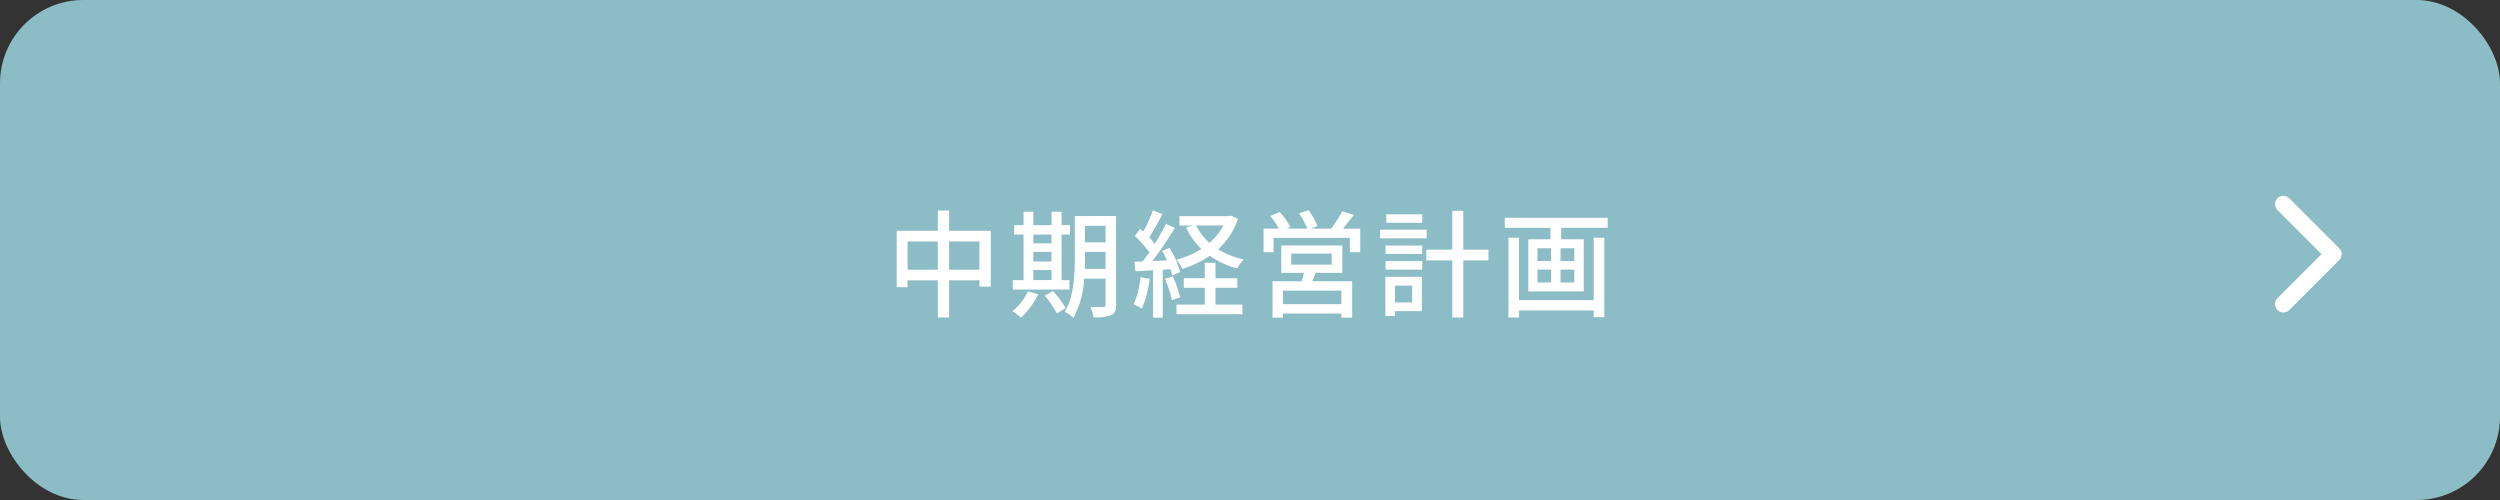 <svg xmlns="http://www.w3.org/2000/svg" width="300" height="60" viewBox="0 0 300 60">
  <rect x="0" y="0" width="300" height="60" fill="#333333" stroke="none"/>
  <g id="グループ_1168" data-name="グループ 1168" transform="translate(-765 -4539)">
    <rect id="長方形_321" data-name="長方形 321" width="300" height="60" rx="10" transform="translate(765 4539)" fill="#8cbcc5"/>
    <path id="パス_938" data-name="パス 938" d="M80.894,11.366V7.978h3.64v3.388Zm-4.984,0V7.978h3.626v3.388ZM80.894,6.7V4.268H79.536V6.7H74.608v6.762h1.3V12.64h3.626v4.452h1.358V12.64h3.64V13.4h1.358V6.7ZM91,11.408h2.184v1.2H91Zm2.184-4.256V8.2H91V7.152ZM91,9.224h2.184v1.162H91Zm4.34,3.388H94.39V7.152H95.4V6.018H94.39V4.408h-1.2v1.61H91V4.408H89.826v1.61H88.692V7.152h1.134v5.46h-1.3v1.134h6.818ZM90.358,13.97a6.914,6.914,0,0,1-1.876,2.38,6.638,6.638,0,0,1,1.036.77,9.79,9.79,0,0,0,2.072-2.814Zm2.016.5A14.486,14.486,0,0,1,93.83,16.6l1.05-.63a13.367,13.367,0,0,0-1.512-2.044Zm4.8-3.206c.028-.448.028-.9.028-1.3V9.224h2.464v2.044ZM99.668,6.1V8.076H97.2V6.1Zm1.26-1.176H95.972v5.04c0,2-.1,4.62-1.2,6.44a4.576,4.576,0,0,1,1.036.756,11.129,11.129,0,0,0,1.288-4.718h2.576v3.108c0,.224-.084.28-.294.294-.182,0-.882.014-1.54-.014a4.467,4.467,0,0,1,.378,1.232,4.862,4.862,0,0,0,2.128-.238c.434-.2.588-.574.588-1.26Zm12.88,1.134a7.5,7.5,0,0,1-1.666,2.086,6.793,6.793,0,0,1-1.61-2.086Zm.9-1.176-.252.056H108.53V6.06H110.1l-.77.252a8.65,8.65,0,0,0,1.834,2.562,11.047,11.047,0,0,1-3,1.3,4.792,4.792,0,0,1,.728,1.092A12.421,12.421,0,0,0,112.17,9.7a10.359,10.359,0,0,0,3.3,1.512,4.817,4.817,0,0,1,.784-1.078,9.775,9.775,0,0,1-3.08-1.218,8.7,8.7,0,0,0,2.38-3.654Zm-10.85,7.378a10.58,10.58,0,0,1-.826,3.276,5.472,5.472,0,0,1,.994.49,12.963,12.963,0,0,0,.938-3.57Zm3.584-.952a5.468,5.468,0,0,1,.224.756l.952-.42a10.853,10.853,0,0,0-1.274-2.9l-.882.364c.2.35.392.742.574,1.134-.6.042-1.19.07-1.75.084.91-1.176,1.918-2.7,2.7-3.976l-1.078-.49c-.35.714-.826,1.568-1.33,2.394a10.124,10.124,0,0,0-.672-.77c.5-.77,1.092-1.848,1.582-2.786l-1.148-.448a16.145,16.145,0,0,1-1.148,2.534c-.126-.112-.252-.224-.378-.322l-.63.854a13.206,13.206,0,0,1,1.736,1.96c-.266.392-.546.77-.8,1.106l-.98.028.112,1.148c.63-.042,1.344-.084,2.114-.126V17.12h1.162V11.366Zm-.644,1.148a14.973,14.973,0,0,1,.826,2.562l.994-.336a16.174,16.174,0,0,0-.882-2.534Zm6.062,1.078h2.618V12.388h-2.618V10.54h-1.288v1.848h-2.52v1.148h2.52v2.016H108.18V16.7h7.91V15.552h-3.234Zm15.106,1.96h-7.014v-1.61h7.014ZM121.956,9.42H126.8v1.344h-4.844Zm6.118,2.324V8.454h-7.322v3.29h2.716c-.084.322-.168.686-.266,1.008h-3.5V17.12h1.246v-.5h7.014v.49h1.3V12.752h-4.788c.126-.308.266-.658.406-1.008Zm.07-5.306c.42-.49.882-1.078,1.316-1.652l-1.386-.434a14.64,14.64,0,0,1-1.344,2.086h-2.45l.826-.322a8.426,8.426,0,0,0-1.092-1.9L122.88,4.6a9.9,9.9,0,0,1,.994,1.834H121.4l.434-.2a8.683,8.683,0,0,0-1.274-1.792l-1.134.476a9.474,9.474,0,0,1,1.05,1.512h-1.848V9.266h1.2V7.544h9.156V9.266h1.246V6.438Zm9.534-1.722h-4.326V5.738h4.326Zm.518,1.848H132.61V7.6H138.2ZM136.46,13.27v2.016h-2.072V13.27Zm1.162-1.05H133.24v4.7h1.148v-.588h3.234Zm-4.354-.868h4.4V10.33h-4.4Zm0-1.876h4.4V8.468h-4.4Zm12.348-.518h-3.024V4.3h-1.316V8.958h-3.122v1.288h3.122v6.846h1.316V10.246h3.024Zm12.628,6.062h-8.96V7.53H148.01v9.562h1.274v-.84h8.96v.812h1.274V7.53h-1.274Zm-2.324-4.7h-1.652V8.79h1.652Zm0,2.576h-1.652v-1.54h1.652Zm-4.424-1.54h1.638v1.54H151.5Zm0-2.562h1.638v1.526H151.5Zm-3.92-3.654v1.2h5.474V7.712H150.4V13.97h6.65V7.712h-2.7V6.34h5.572v-1.2Z" transform="translate(798 4560)" fill="#fff"/>
    <path id="パス_937" data-name="パス 937" d="M1659.678,2082.321l6,6,6-6" transform="translate(-1043.321 6235.178) rotate(-90)" fill="none" stroke="#fff" stroke-linecap="round" stroke-linejoin="round" stroke-width="2"/>
  </g>
</svg>
